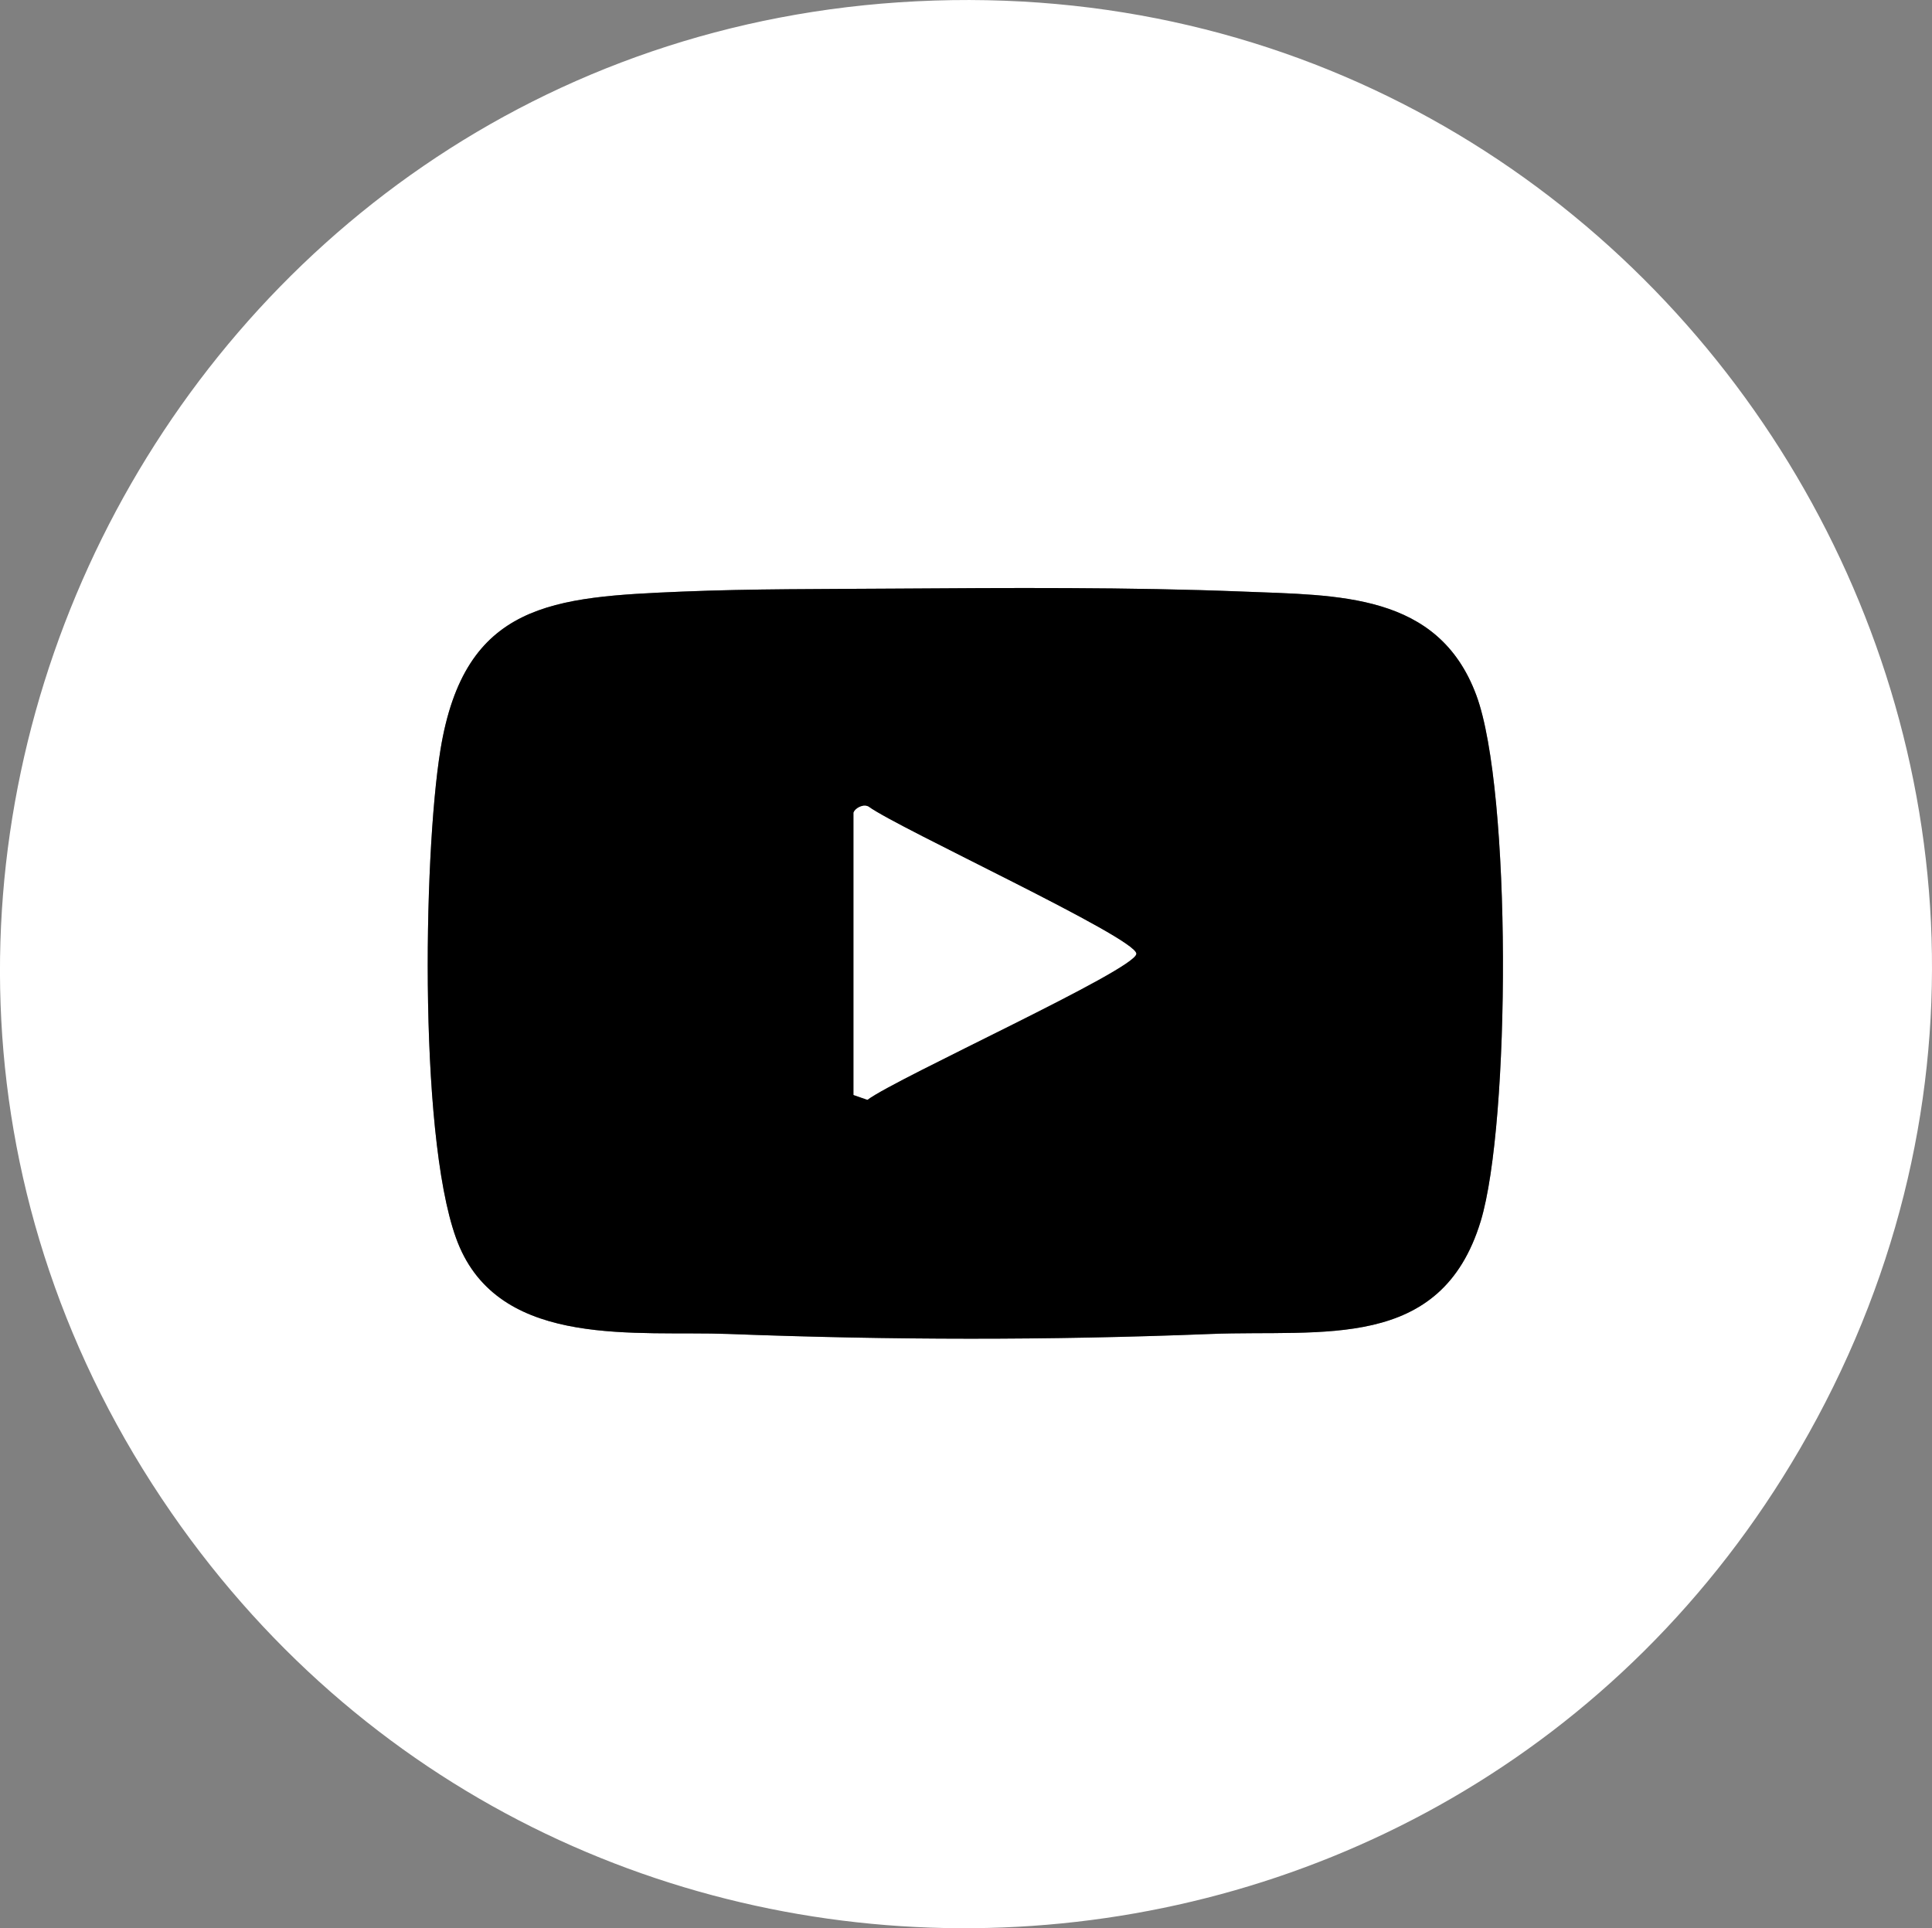 <svg viewBox="0 0 149.63 149.35" xmlns="http://www.w3.org/2000/svg" data-name="Layer 2" id="Layer_2">
  <rect x="0" y="0" width="149.63" height="149.35" fill="#808080" stroke="none"/>
  <defs>
    <style>
      .cls-1 {
        fill: #fff;
      }
    </style>
  </defs>
  <g data-name="Layer 1" id="Layer_1-2">
    <g>
      <path d="M70.97.1C12.95,2.99-19.99,69.12,13.28,117.18c31.13,44.98,98.62,42.29,126.11-4.94C169.25,60.93,129.99-2.85,70.97.1ZM114.68,94.58c-3.08,10.13-12.27,8.4-20.88,8.74-12.65.5-24.74.48-37.39,0-7.07-.26-17.37,1.13-20.8-6.7-3.21-7.32-2.84-30.3-1.5-38.53,1.86-11.46,8.74-11.85,18.76-12.27,5.38-.22,10.99-.19,16.34-.23,8.84-.06,18.25-.12,27.07.23,7.34.3,15.11.07,18.06,8.03,2.74,7.38,2.64,33.13.34,40.73Z" class="cls-1"></path>
      <path d="M114.34,53.85c-2.95-7.96-10.72-7.73-18.06-8.03-8.82-.35-18.23-.29-27.07-.23-5.35.04-10.96.01-16.34.23-10.02.42-16.9.81-18.76,12.27-1.34,8.23-1.71,31.21,1.5,38.53,3.43,7.83,13.73,6.44,20.8,6.7,12.65.48,24.74.5,37.39,0,8.61-.34,17.8,1.39,20.88-8.74,2.3-7.6,2.4-33.35-.34-40.73ZM67.18,85.18l-1.07-.37v-21.87c.1-.33.75-.7,1.16-.46,2.23,1.65,20.73,10.17,20.73,11.39s-18.58,9.62-20.82,11.31Z"></path>
      <path d="M88,73.87c0,1.19-18.58,9.62-20.82,11.31l-1.07-.37v-21.87c.1-.33.75-.7,1.16-.46,2.23,1.65,20.73,10.17,20.73,11.39Z" class="cls-1"></path>
    </g>
  </g>
</svg>